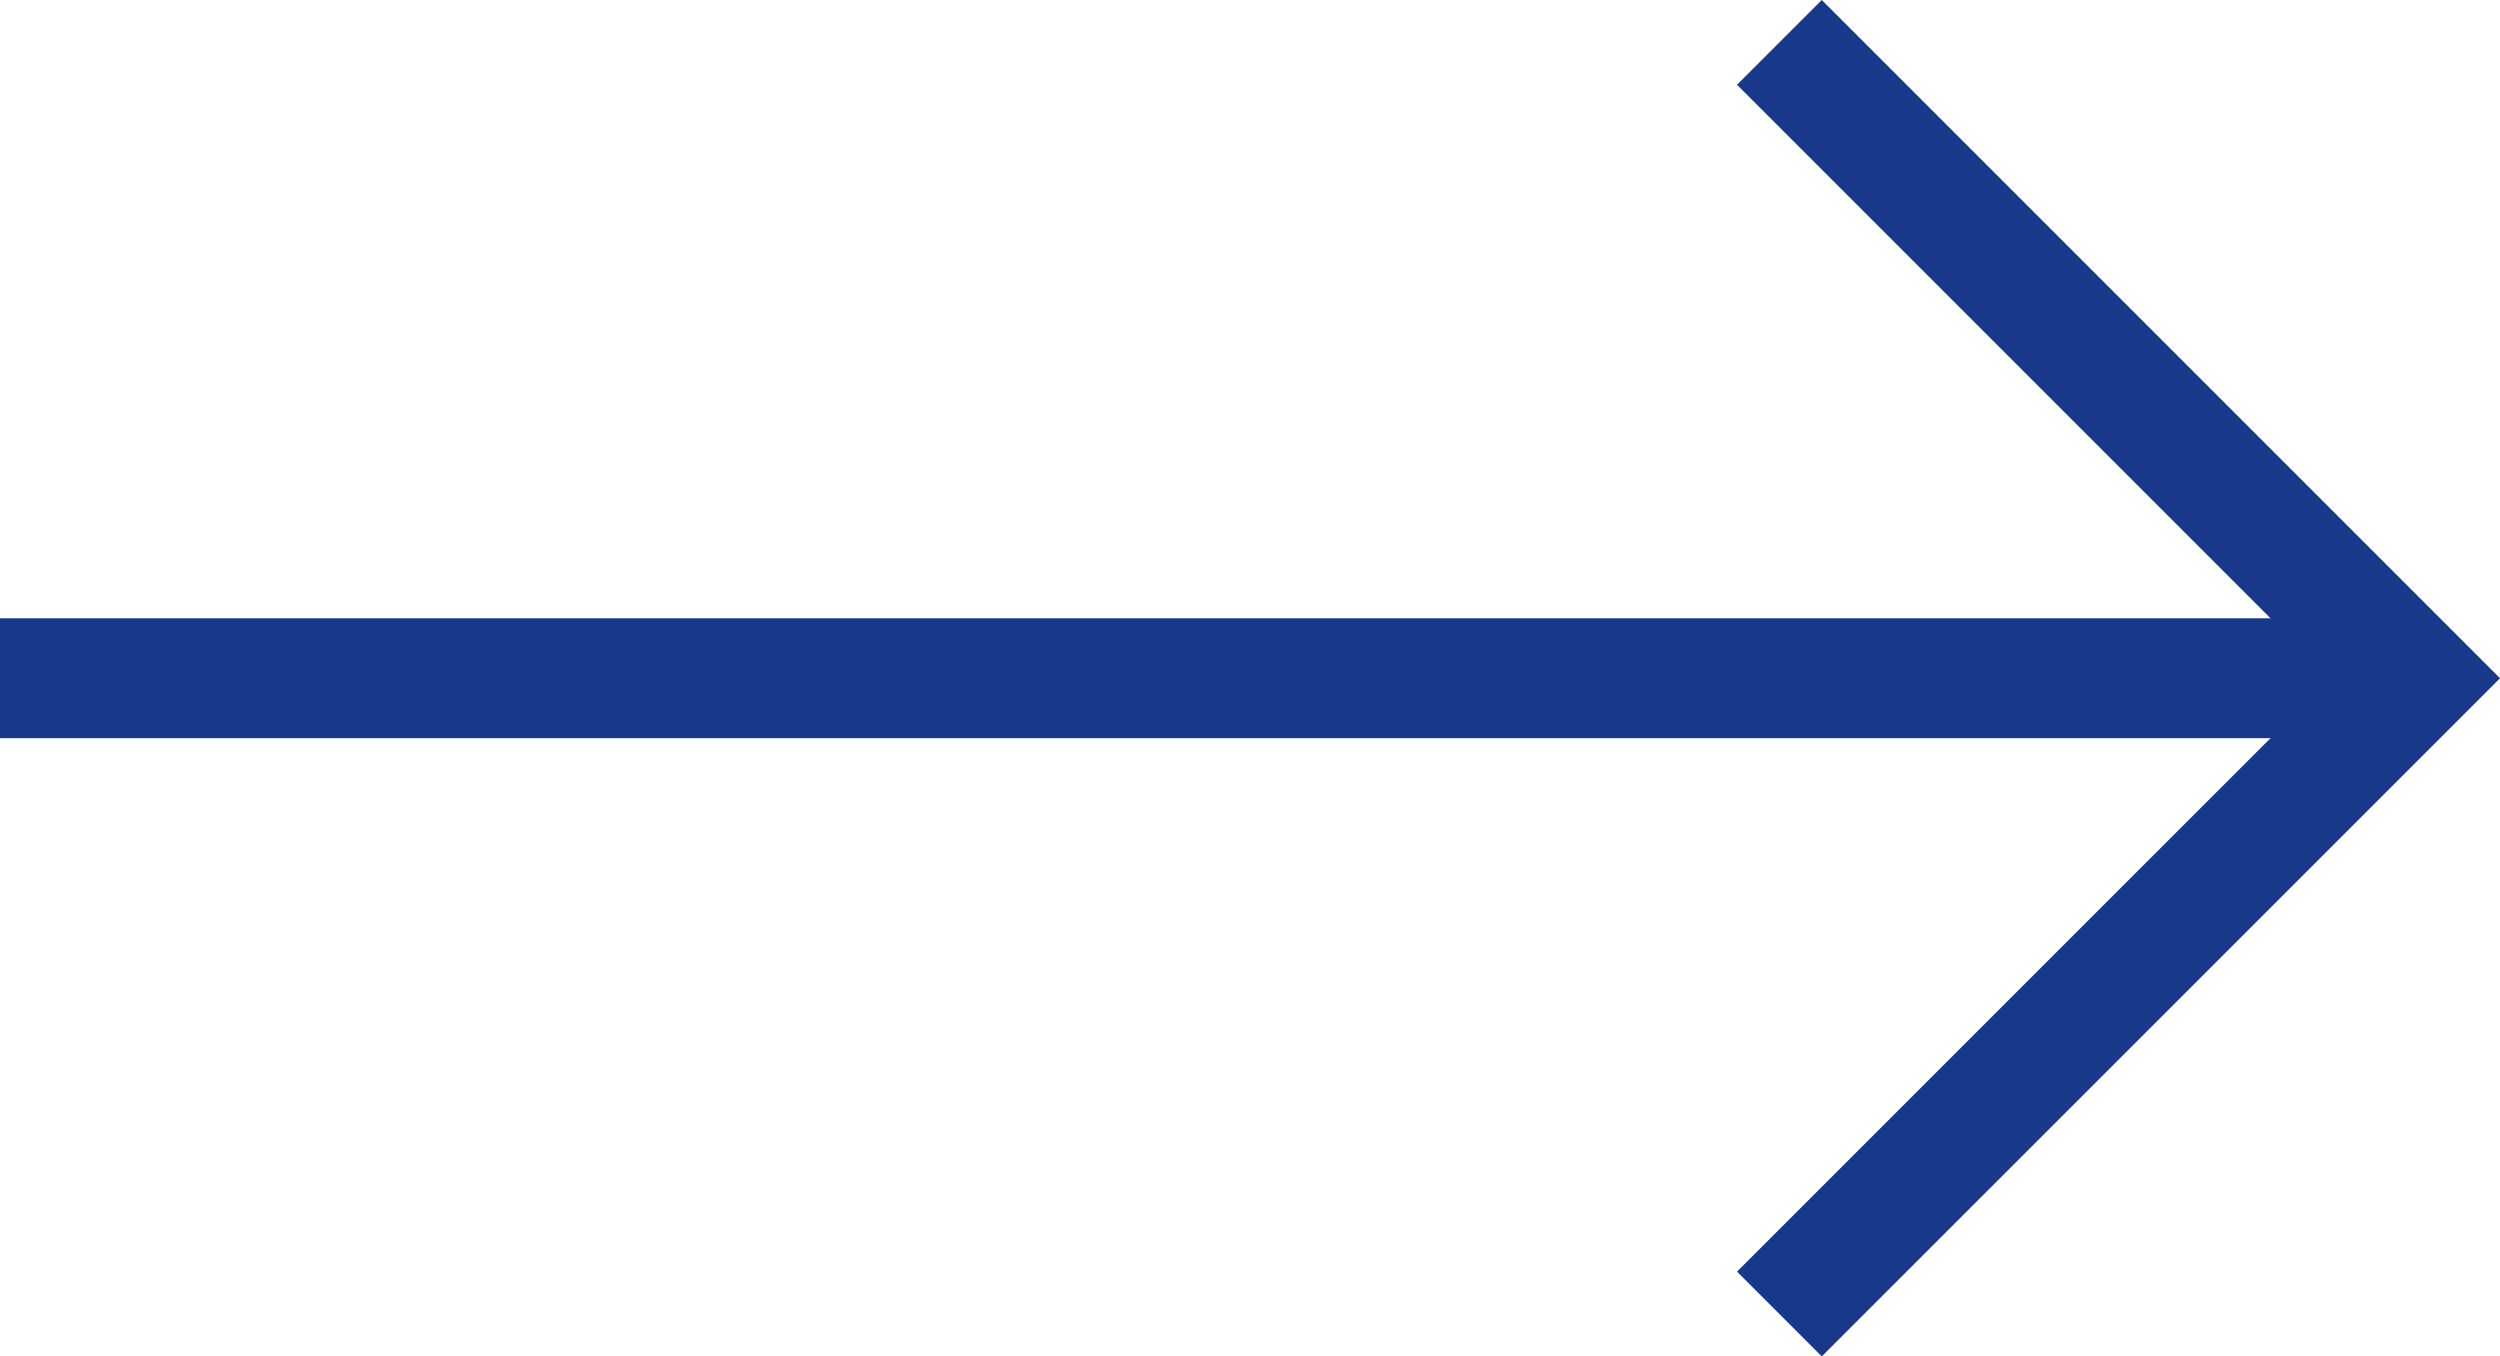 <svg xmlns="http://www.w3.org/2000/svg" width="41.704" height="22.627" viewBox="0 0 41.704 22.627"><g id="Group_7577" data-name="Group 7577" transform="translate(0 0.707)"><line id="Line_7" data-name="Line 7" x2="38.918" transform="translate(0 10.607)" fill="none" stroke="#18388a" stroke-width="2"></line><path id="Path_29" data-name="Path 29" d="M0,10.607,10.607,0,21.213,10.607" transform="translate(40.29 0) rotate(90)" fill="none" stroke="#18388a" stroke-width="2"></path></g></svg>